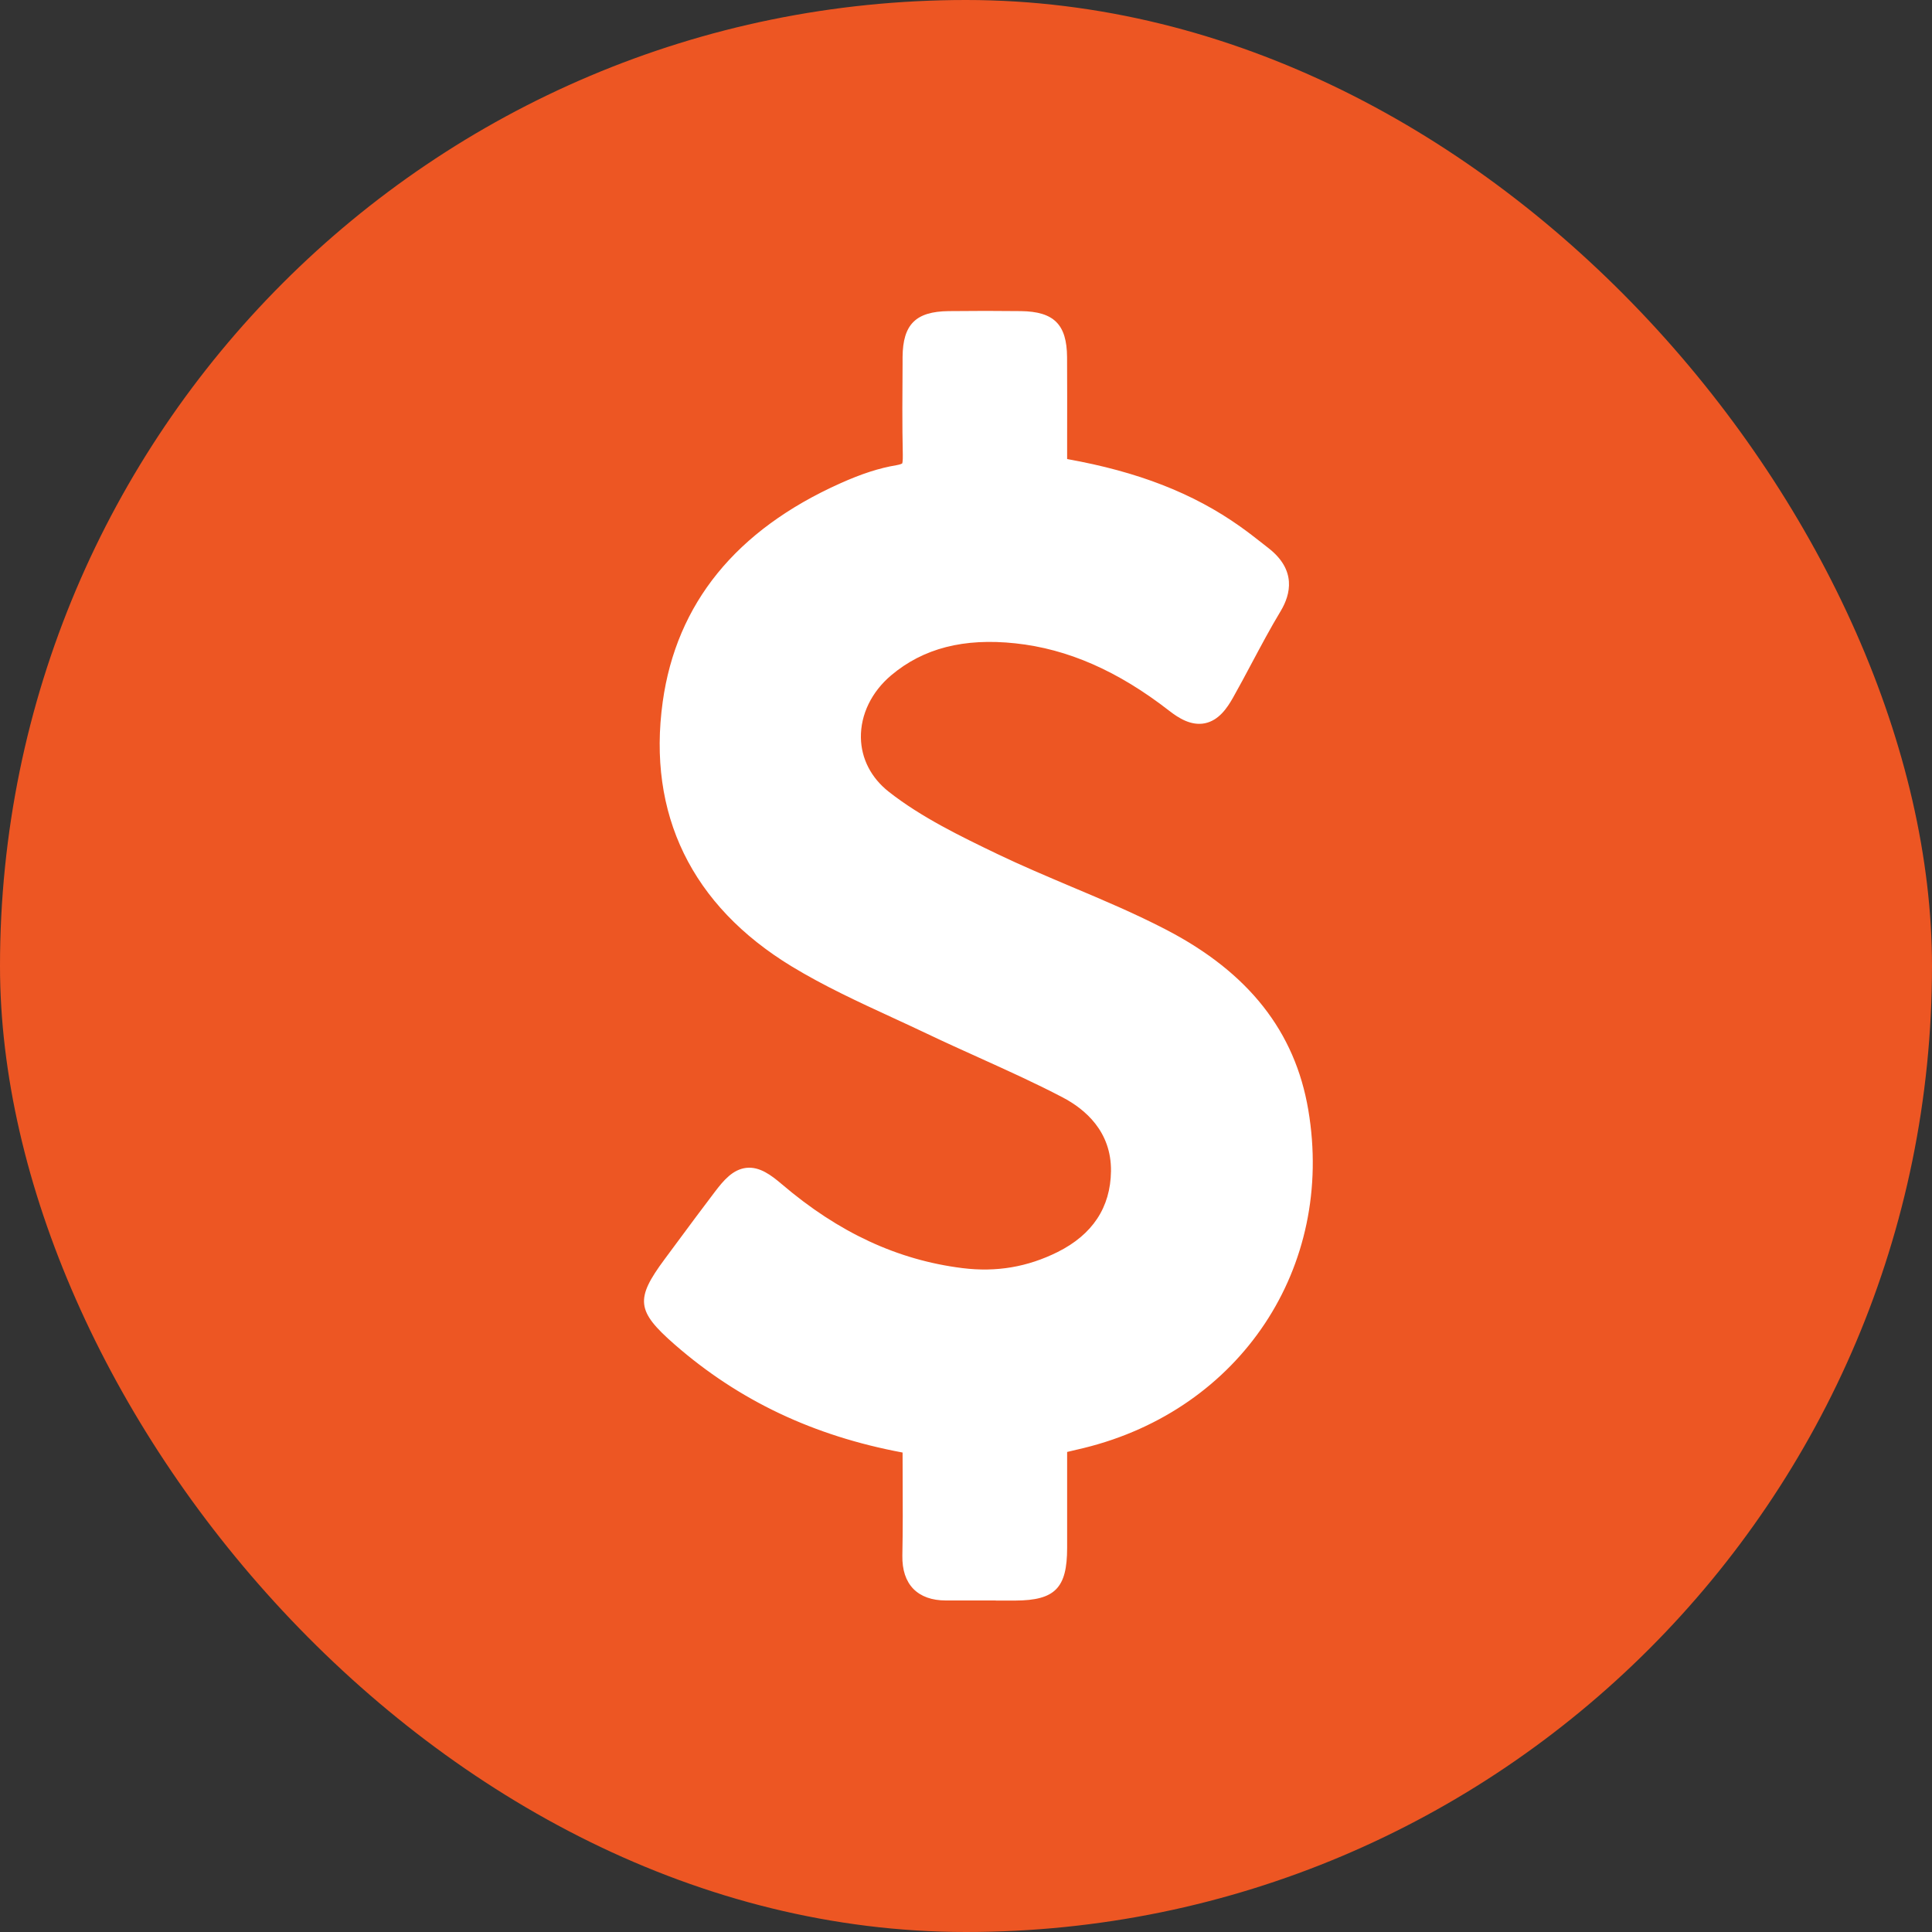 <svg width="87" height="87" viewBox="0 0 87 87" fill="none" xmlns="http://www.w3.org/2000/svg">
<rect x="0" y="0" width="87" height="87" fill="#333333" stroke="none"/>
<rect width="87" height="87" rx="43.5" fill="#ED5623"/>
<path d="M41.299 64.861C41.299 66.662 41.322 68.363 41.289 70.064C41.27 70.997 41.694 71.415 42.595 71.415C43.639 71.415 44.684 71.422 45.729 71.415C47.155 71.409 47.403 71.154 47.403 69.698C47.403 68.076 47.403 66.454 47.403 64.861C47.916 64.74 48.288 64.655 48.66 64.564C55.332 62.925 59.406 56.782 58.273 50.087C57.656 46.434 55.335 44.064 52.231 42.448C49.776 41.169 47.136 40.248 44.638 39.044C42.902 38.205 41.12 37.34 39.618 36.158C37.532 34.516 37.679 31.627 39.716 29.91C41.478 28.425 43.587 28.085 45.797 28.32C48.536 28.611 50.903 29.816 53.057 31.49C53.955 32.189 54.402 32.094 54.957 31.098C55.685 29.796 56.347 28.451 57.118 27.171C57.62 26.332 57.425 25.738 56.723 25.193C56.311 24.873 55.903 24.547 55.479 24.247C53.08 22.543 50.351 21.697 47.406 21.224C47.406 19.484 47.413 17.783 47.406 16.086C47.4 14.979 47.096 14.676 45.977 14.659C44.9 14.643 43.819 14.646 42.742 14.659C41.606 14.672 41.322 14.957 41.312 16.076C41.302 17.539 41.286 19.001 41.319 20.46C41.332 21.097 41.234 21.469 40.473 21.593C39.664 21.723 38.861 22.024 38.103 22.363C34.013 24.194 31.134 27.096 30.494 31.689C29.809 36.618 31.8 40.405 35.991 42.954C37.907 44.12 40.006 44.991 42.04 45.964C44.074 46.937 46.166 47.792 48.16 48.836C49.682 49.633 50.713 50.935 50.687 52.75C50.661 54.699 49.659 56.096 47.925 56.964C46.456 57.699 44.906 57.957 43.271 57.751C40.023 57.346 37.255 55.923 34.793 53.821C33.807 52.979 33.507 53.021 32.711 54.072C31.953 55.071 31.212 56.08 30.465 57.085C29.335 58.603 29.358 58.773 30.824 60.052C33.807 62.657 37.287 64.195 41.306 64.857L41.299 64.861Z" fill="white"/>
<path d="M44.842 72.071C44.427 72.071 44.013 72.071 43.598 72.071H42.593C41.96 72.071 41.47 71.892 41.13 71.549C40.791 71.2 40.624 70.697 40.634 70.054C40.657 68.869 40.654 67.694 40.647 66.45C40.647 66.107 40.647 65.761 40.644 65.409C36.632 64.661 33.273 63.068 30.385 60.548C28.658 59.04 28.593 58.502 29.931 56.7L30.548 55.867C31.09 55.136 31.628 54.408 32.18 53.684C32.588 53.145 33.002 52.659 33.61 52.59C34.21 52.525 34.729 52.92 35.209 53.328C37.762 55.505 40.422 56.742 43.344 57.105C44.868 57.294 46.269 57.056 47.626 56.38C49.197 55.596 50.006 54.372 50.029 52.743C50.052 50.948 48.857 49.943 47.852 49.417C46.627 48.774 45.335 48.193 44.088 47.628C43.321 47.282 42.528 46.923 41.754 46.554C41.235 46.306 40.709 46.065 40.187 45.823C38.672 45.125 37.102 44.4 35.647 43.516C31.145 40.777 29.141 36.657 29.843 31.601C30.46 27.175 33.146 23.868 37.83 21.769C38.803 21.331 39.609 21.074 40.36 20.95C40.572 20.914 40.628 20.868 40.628 20.868C40.631 20.858 40.66 20.78 40.654 20.476C40.624 19.105 40.634 17.715 40.644 16.37V16.073C40.657 14.607 41.238 14.026 42.72 14.01C43.843 13.997 44.937 13.997 45.975 14.01C47.46 14.029 48.041 14.61 48.051 16.083C48.057 17.277 48.057 18.472 48.054 19.683V20.672C51.256 21.243 53.744 22.216 55.852 23.714C56.202 23.962 56.538 24.224 56.861 24.478L57.119 24.681C58.389 25.666 58.121 26.763 57.674 27.511C57.207 28.284 56.773 29.104 56.349 29.897C56.078 30.406 55.807 30.915 55.523 31.418C55.258 31.888 54.88 32.443 54.256 32.57C53.636 32.694 53.071 32.335 52.65 32.006C50.346 30.214 48.08 29.221 45.723 28.97C43.402 28.722 41.574 29.192 40.132 30.409C39.247 31.154 38.751 32.179 38.767 33.217C38.783 34.163 39.227 35.025 40.017 35.649C41.486 36.807 43.308 37.685 44.917 38.459C46.004 38.981 47.143 39.461 48.243 39.928C49.663 40.525 51.132 41.146 52.529 41.873C56.228 43.799 58.317 46.453 58.914 49.982C60.115 57.069 55.865 63.47 48.815 65.203C48.573 65.262 48.335 65.317 48.054 65.383V66.3C48.054 67.426 48.054 68.565 48.054 69.705C48.054 71.51 47.509 72.065 45.73 72.075C45.433 72.075 45.139 72.075 44.842 72.075V72.071ZM33.737 53.886C33.737 53.886 33.587 53.984 33.221 54.467C32.676 55.188 32.138 55.913 31.599 56.641L30.982 57.473C30.757 57.774 30.29 58.401 30.313 58.577C30.336 58.763 30.926 59.279 31.246 59.556C34.076 62.024 37.4 63.548 41.408 64.208L41.953 64.299V64.854C41.953 65.389 41.953 65.915 41.956 66.437C41.963 67.687 41.966 68.869 41.943 70.07C41.937 70.344 41.983 70.54 42.064 70.628C42.146 70.71 42.335 70.756 42.596 70.756H43.605C44.31 70.759 45.018 70.762 45.723 70.756C46.407 70.751 46.748 70.397 46.748 69.692C46.748 68.552 46.748 67.416 46.748 66.29V64.341L47.737 64.106C48.018 64.041 48.26 63.982 48.501 63.924C54.87 62.36 58.709 56.582 57.625 50.188C57.099 47.09 55.235 44.743 51.925 43.019C50.574 42.318 49.131 41.707 47.737 41.12C46.621 40.649 45.465 40.163 44.352 39.624C42.684 38.821 40.794 37.911 39.211 36.664C38.108 35.795 37.488 34.575 37.465 33.23C37.442 31.797 38.108 30.403 39.293 29.404C41.02 27.948 43.171 27.38 45.864 27.664C48.469 27.942 50.953 29.022 53.453 30.964C53.864 31.284 54.002 31.281 54.002 31.281C54.002 31.281 54.126 31.229 54.383 30.772C54.661 30.276 54.928 29.773 55.196 29.273C55.627 28.467 56.071 27.632 56.554 26.828C56.858 26.323 56.806 26.081 56.319 25.706L56.058 25.503C55.745 25.258 55.418 25.004 55.095 24.775C53.038 23.313 50.561 22.389 47.297 21.867L46.748 21.779V19.68C46.748 18.472 46.752 17.281 46.748 16.086C46.745 15.351 46.745 15.322 45.962 15.309C44.937 15.296 43.853 15.296 42.743 15.309C42.223 15.316 41.961 15.571 41.956 16.076V16.373C41.943 17.708 41.934 19.089 41.963 20.44C41.973 20.907 41.995 21.997 40.572 22.233C39.936 22.337 39.234 22.565 38.366 22.954C34.06 24.883 31.694 27.765 31.135 31.774C30.499 36.337 32.245 39.908 36.325 42.392C37.719 43.241 39.25 43.946 40.732 44.632C41.261 44.877 41.79 45.121 42.315 45.37C43.076 45.735 43.863 46.088 44.623 46.43C45.89 47.002 47.199 47.593 48.456 48.252C50.336 49.238 51.357 50.837 51.331 52.753C51.302 54.882 50.221 56.537 48.207 57.542C46.634 58.325 44.943 58.613 43.181 58.394C39.998 57.999 37.112 56.664 34.36 54.314C33.923 53.941 33.779 53.886 33.737 53.883V53.886Z" fill="white"/>
</svg>
